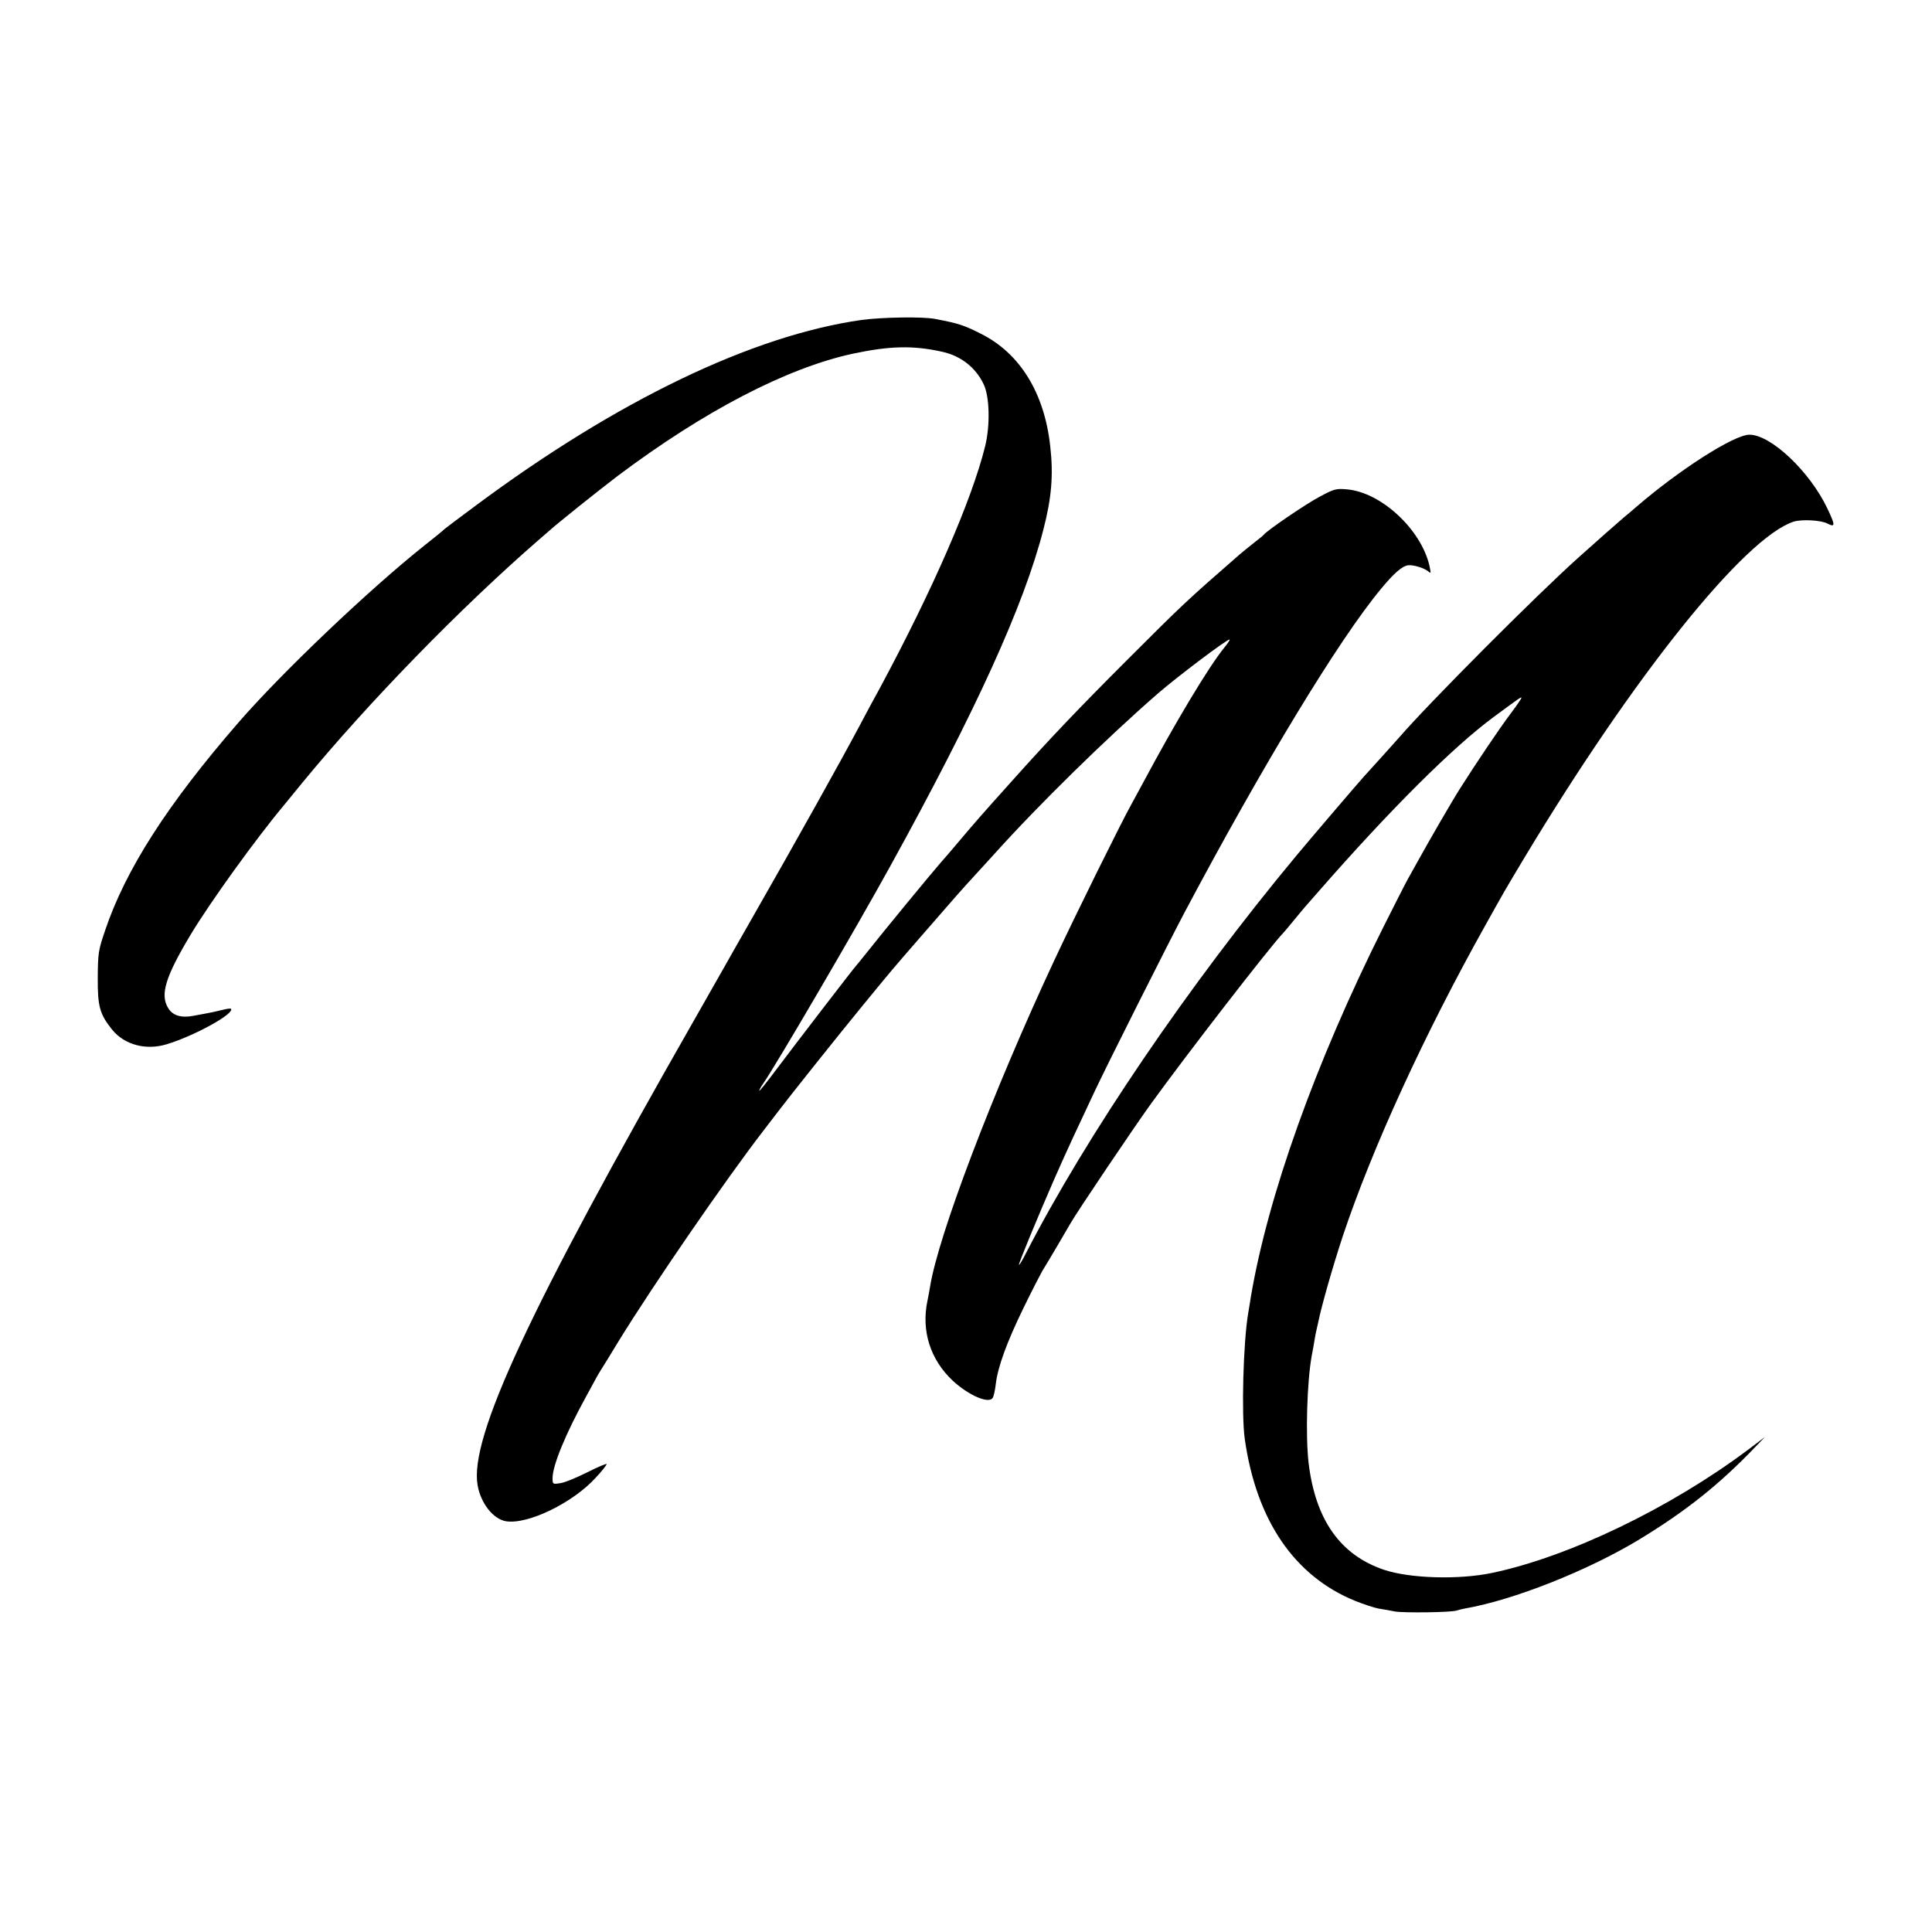 <?xml version="1.0" standalone="no"?>
<!DOCTYPE svg PUBLIC "-//W3C//DTD SVG 20010904//EN"
 "http://www.w3.org/TR/2001/REC-SVG-20010904/DTD/svg10.dtd">
<svg version="1.0" xmlns="http://www.w3.org/2000/svg"
 width="1000pt" height="1000pt" viewBox="0 0 1000 1000"
 preserveAspectRatio="xMidYMid meet">
<g transform="translate(0,1000) scale(0.1,-0.1)"
fill="#000000" stroke="none">
<path d="M4460 8344 c-565 -80 -1266 -417 -1995 -959 -88 -65 -162 -121 -165
-124 -3 -4 -49 -42 -104 -85 -291 -232 -738 -658 -962 -916 -367 -423 -585
-762 -691 -1079 -34 -100 -36 -114 -37 -241 -1 -149 10 -189 74 -269 64 -79
175 -109 283 -76 145 44 355 160 332 184 -3 2 -24 -1 -47 -7 -24 -6 -56 -13
-73 -16 -16 -3 -50 -9 -75 -14 -63 -12 -107 2 -130 41 -42 69 -14 161 116 378
102 170 341 501 486 674 9 11 51 63 94 115 343 417 820 906 1223 1256 19 16
39 34 45 39 48 44 255 209 361 290 448 337 877 560 1218 634 192 41 314 44
465 10 95 -21 172 -81 213 -167 31 -63 35 -212 8 -322 -69 -278 -269 -738
-544 -1250 -32 -58 -79 -145 -105 -195 -104 -195 -321 -584 -553 -990 -66
-115 -131 -230 -145 -255 -14 -25 -87 -153 -162 -285 -850 -1489 -1161 -2156
-1118 -2402 16 -94 81 -176 147 -187 113 -18 346 95 465 226 31 33 56 65 56
70 0 4 -46 -15 -101 -43 -56 -28 -119 -54 -140 -56 -38 -6 -39 -5 -39 26 0 66
68 231 175 425 21 38 43 79 49 90 6 12 18 32 27 46 9 14 49 79 89 145 180 293
557 841 754 1096 28 36 62 81 76 99 55 73 311 394 439 550 152 185 138 169
291 345 189 218 223 256 281 319 31 34 78 85 105 115 228 254 583 602 849 833
103 89 354 278 369 278 4 0 -8 -19 -27 -42 -81 -99 -255 -390 -418 -695 -23
-43 -52 -96 -64 -118 -50 -89 -290 -574 -400 -810 -315 -674 -599 -1421 -641
-1685 -3 -19 -9 -51 -13 -70 -34 -158 14 -308 132 -418 81 -74 182 -118 204
-89 6 6 13 39 17 72 10 89 58 220 146 400 43 88 86 171 94 185 24 38 126 211
148 250 35 61 324 490 414 615 185 256 616 813 685 885 8 8 34 40 59 70 25 30
49 60 55 66 5 6 37 42 70 80 368 421 694 746 905 902 133 98 141 104 145 101
2 -2 -24 -40 -57 -84 -56 -74 -179 -257 -260 -385 -38 -59 -163 -275 -218
-375 -18 -33 -42 -76 -53 -95 -11 -19 -68 -132 -128 -251 -351 -701 -597
-1391 -685 -1914 -1 -11 -8 -47 -13 -80 -26 -149 -36 -528 -18 -654 60 -421
257 -709 571 -837 45 -18 100 -36 122 -40 21 -3 59 -10 84 -15 46 -8 292 -5
320 5 8 3 26 7 40 10 252 43 640 197 907 359 238 145 410 281 598 477 l50 52
-90 -68 c-400 -299 -922 -551 -1320 -635 -175 -37 -428 -29 -562 16 -227 77
-355 260 -390 555 -16 142 -8 415 16 550 6 30 13 71 16 90 3 19 8 42 10 50 2
8 6 26 9 40 15 76 75 287 126 441 152 456 424 1048 735 1604 107 192 105 188
205 355 566 941 1139 1657 1394 1740 41 13 142 8 175 -10 41 -21 41 -9 -1 79
-91 191 -292 381 -403 381 -79 0 -361 -180 -586 -374 -19 -17 -49 -42 -65 -55
-26 -22 -142 -124 -233 -206 -217 -194 -775 -754 -928 -931 -20 -23 -158 -176
-183 -203 -19 -20 -289 -336 -351 -411 -558 -671 -1086 -1448 -1402 -2063 -16
-32 -31 -56 -33 -54 -4 4 103 261 182 442 20 44 42 94 49 110 13 30 62 136
158 340 58 125 387 779 467 930 405 763 800 1415 1018 1677 65 79 109 118 140
122 25 4 84 -14 104 -31 15 -13 15 -11 7 28 -43 188 -249 380 -426 396 -56 5
-66 3 -139 -36 -70 -36 -278 -178 -293 -199 -3 -4 -26 -23 -51 -42 -25 -19
-58 -47 -75 -61 -274 -239 -289 -253 -585 -549 -245 -245 -396 -403 -590 -620
-167 -186 -186 -208 -285 -325 -27 -33 -66 -77 -86 -100 -45 -51 -296 -356
-374 -455 -33 -41 -62 -77 -65 -80 -8 -7 -323 -417 -418 -544 -45 -60 -82
-106 -82 -102 0 5 8 20 18 34 66 94 485 811 659 1127 444 805 692 1350 793
1742 43 165 53 284 36 433 -30 277 -158 483 -360 583 -87 44 -114 53 -235 76
-62 13 -279 9 -381 -5z"/>
</g>
</svg>
